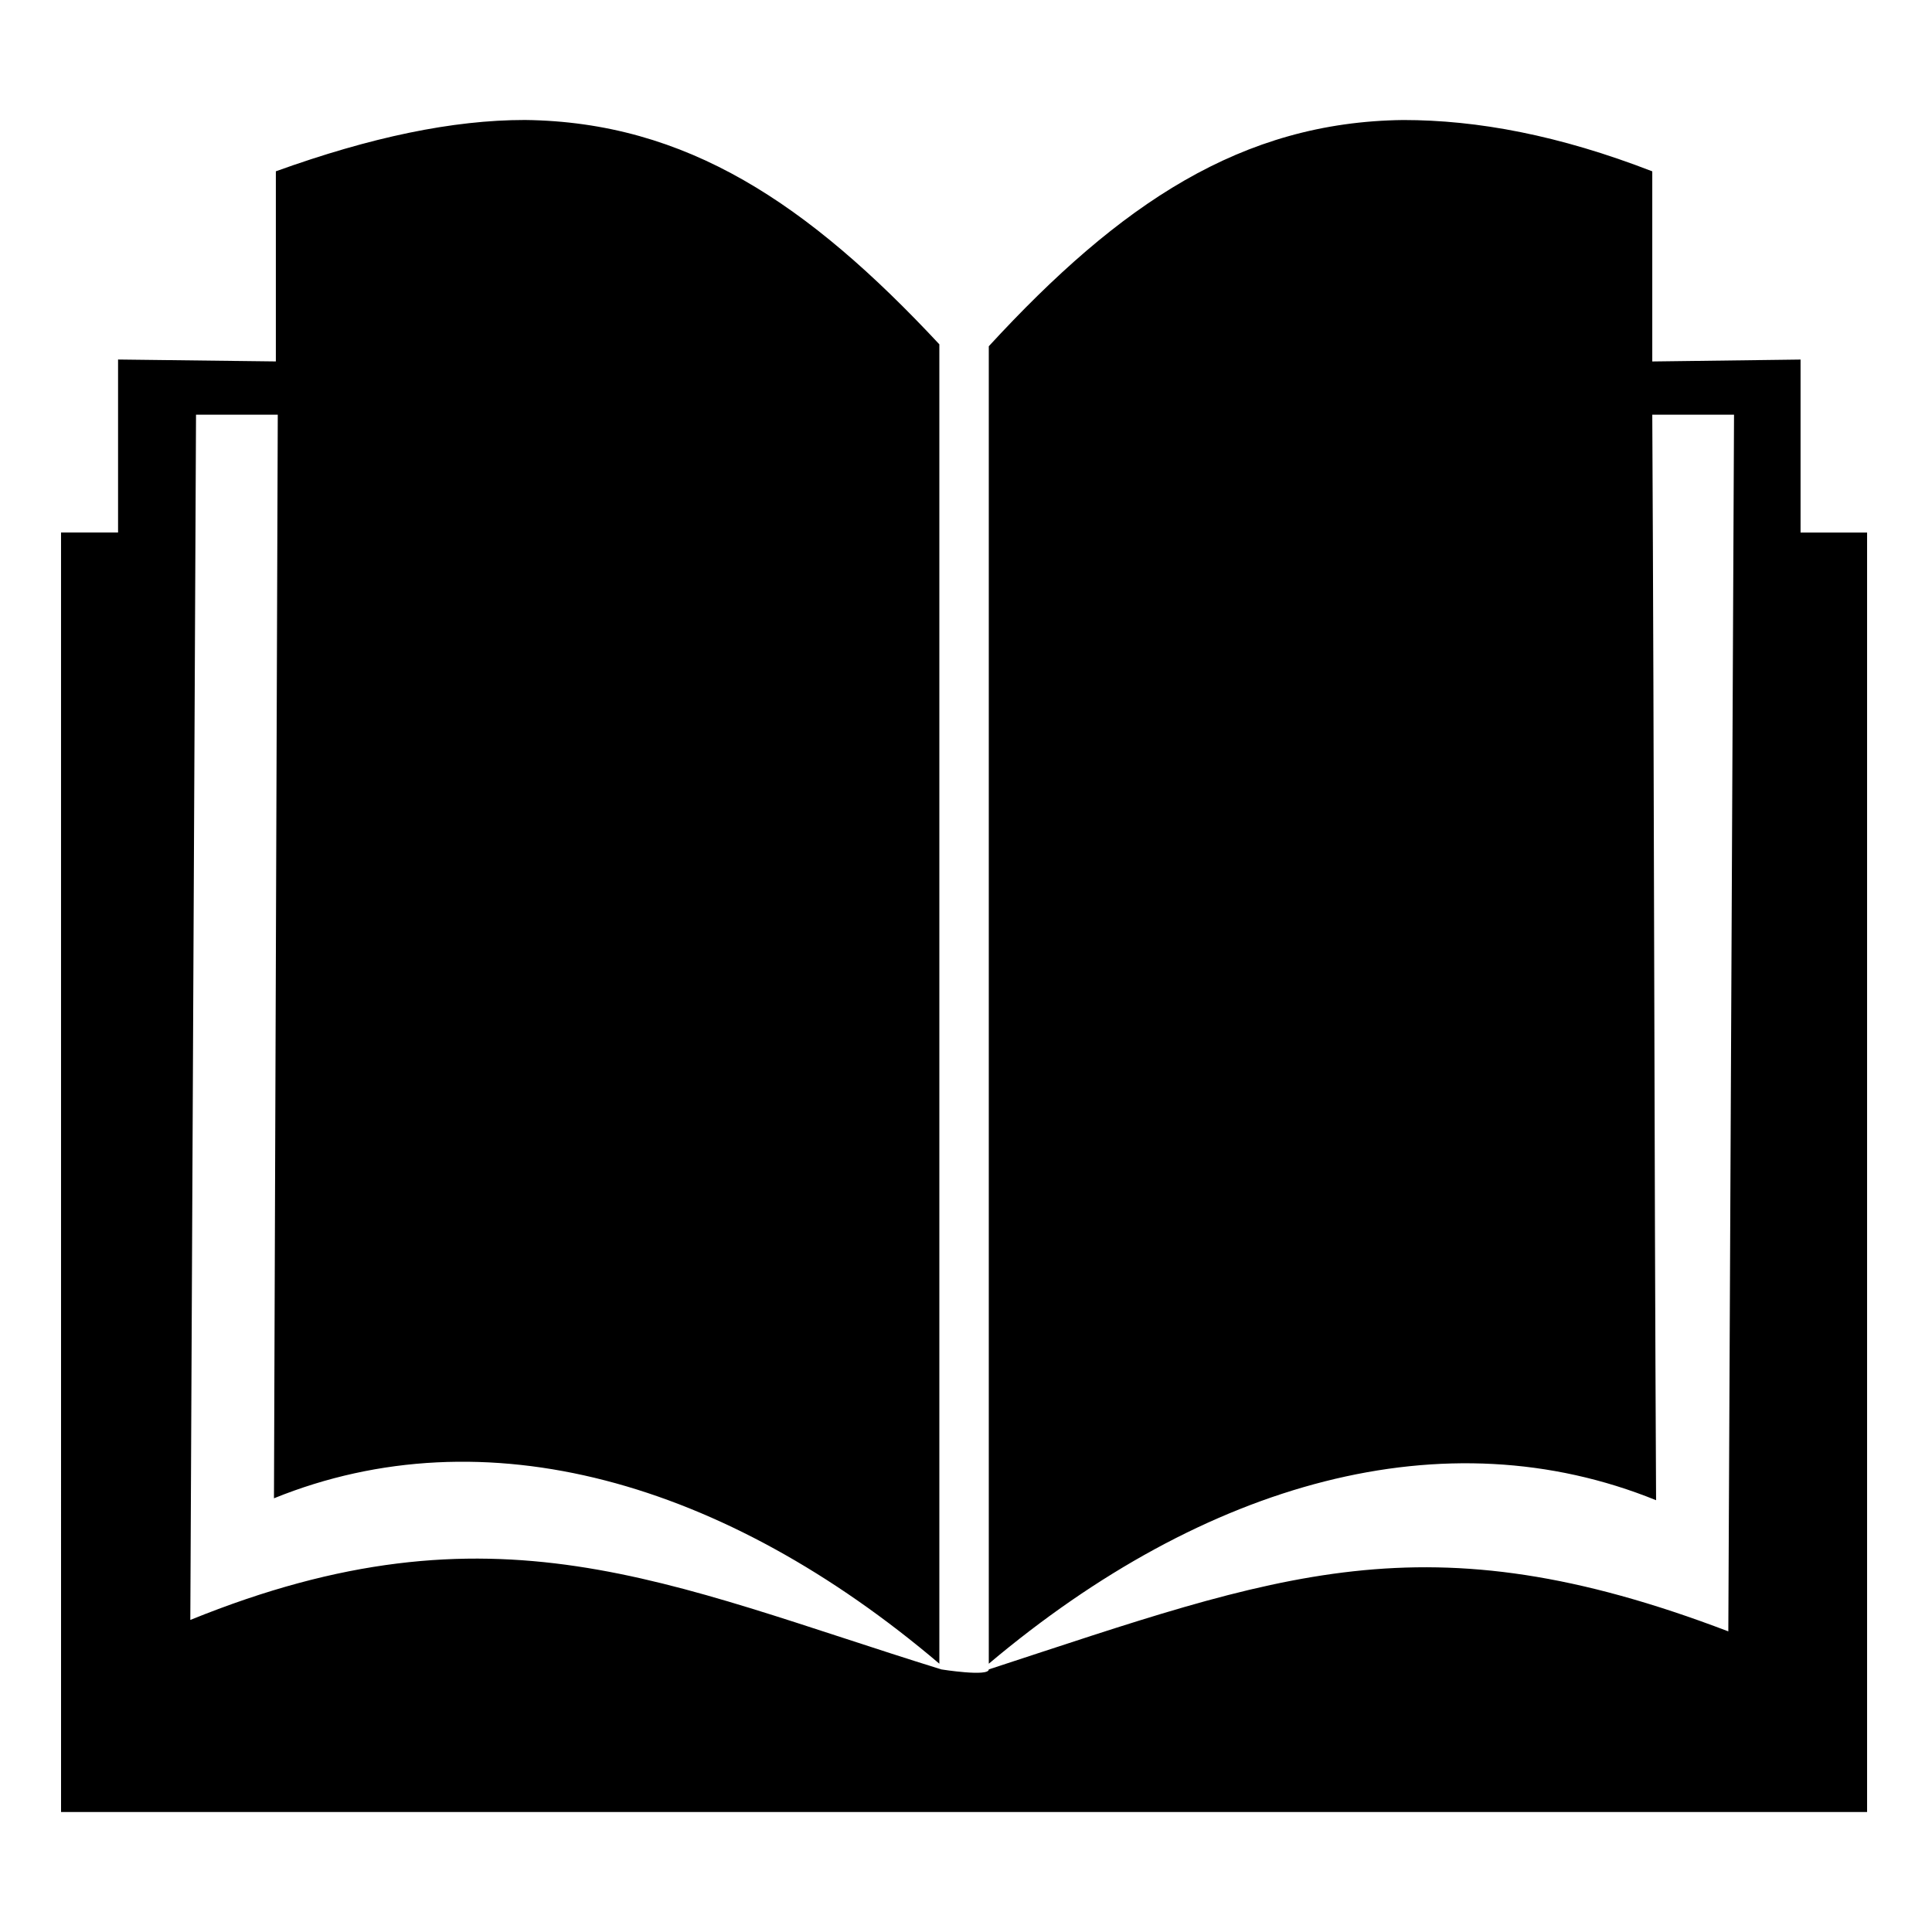 <?xml version="1.0" encoding="UTF-8"?>
<!-- The Best Svg Icon site in the world: iconSvg.co, Visit us! https://iconsvg.co -->
<svg fill="#000000" width="800px" height="800px" version="1.1" viewBox="144 144 512 512" xmlns="http://www.w3.org/2000/svg">
 <path d="m393.45 586.41s12.594 2.016 12.594 0c77.082-25.191 115.37-40.809 195.98-10.078l1.512-322.44h-21.664c0.504 95.723 0.504 191.45 1.008 287.68-55.922-22.672-119.4-5.039-176.84 43.328v-349.14c34.766-37.785 67.008-59.449 109.83-59.953 19.648 0 41.312 4.031 66 13.602v50.383l39.297-0.504v45.848h17.633v339.06h-478.62l-0.004-339.07h15.113v-45.848l41.816 0.504v-50.383c25.191-9.07 46.855-13.602 66-13.602 42.824 0.504 75.066 22.168 109.83 59.449v349.65c-56.93-48.367-120.41-66.504-176.33-43.832l1.008-287.17h-21.664l-1.512 319.41c80.609-32.746 125.95-9.57 199 13.098z" fill-rule="evenodd"/>
</svg>